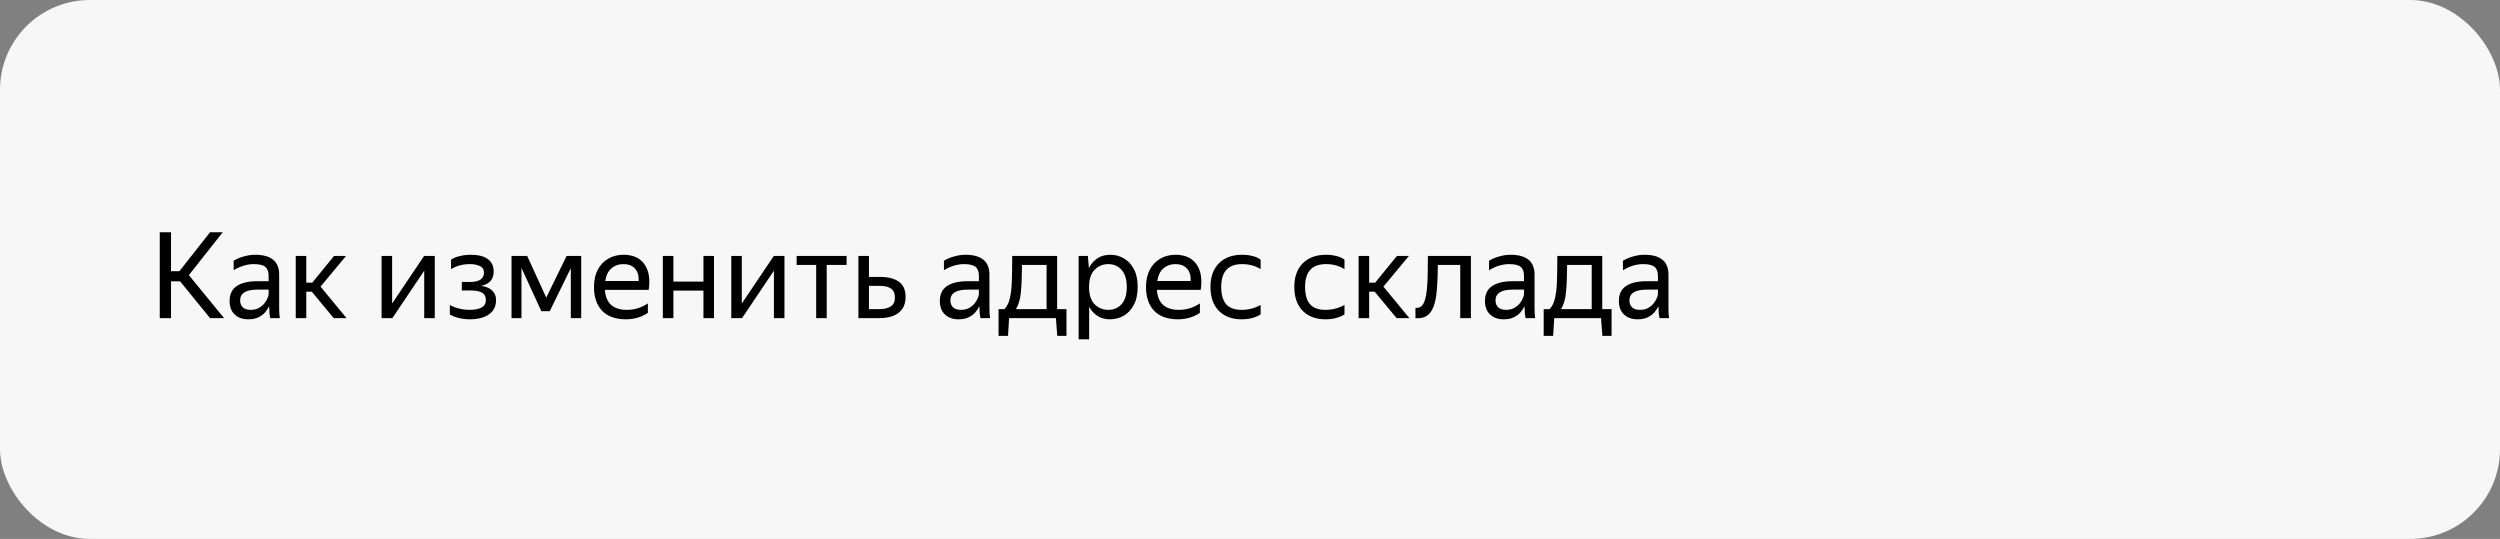 <svg width="334" height="72" viewBox="0 0 334 72" fill="none" xmlns="http://www.w3.org/2000/svg">
<rect x="0" y="0" width="334" height="72" fill="#808080" stroke="none"/>
<rect width="334" height="72" rx="12" fill="#F7F7F7"/>
<path d="M29.936 42.5H28.064L24.064 37.588H22.848V42.5H21.344V31.028H22.848V36.228H23.968L28.064 31.028H29.76L25.232 36.756L29.936 42.5ZM33.906 35.284C33.02 35.284 32.124 35.556 31.218 36.1V34.836C31.612 34.591 32.066 34.399 32.578 34.26C33.1 34.111 33.607 34.036 34.097 34.036C35.143 34.036 35.938 34.255 36.481 34.692C37.026 35.129 37.297 35.796 37.297 36.692V41.156C37.297 41.337 37.303 41.572 37.313 41.86C37.335 42.137 37.356 42.351 37.377 42.5H36.097C36.066 42.351 36.033 42.143 36.002 41.876C35.98 41.599 35.969 41.359 35.969 41.156L35.953 40.916C35.825 41.172 35.65 41.439 35.425 41.716C35.202 41.983 34.903 42.207 34.529 42.388C34.167 42.569 33.714 42.66 33.169 42.66C32.423 42.66 31.82 42.447 31.361 42.02C30.903 41.593 30.674 40.991 30.674 40.212C30.674 39.305 30.994 38.639 31.634 38.212C32.273 37.785 33.175 37.572 34.337 37.572H35.889V36.884C35.889 36.308 35.74 35.897 35.441 35.652C35.143 35.407 34.631 35.284 33.906 35.284ZM35.889 39.3V38.692H34.481C33.639 38.692 33.026 38.815 32.642 39.06C32.268 39.305 32.081 39.663 32.081 40.132C32.081 40.505 32.194 40.809 32.417 41.044C32.652 41.279 33.004 41.396 33.474 41.396C33.911 41.396 34.284 41.311 34.593 41.14C34.903 40.959 35.154 40.745 35.346 40.5C35.538 40.244 35.676 40.004 35.761 39.78C35.847 39.556 35.889 39.396 35.889 39.3ZM46.295 42.5H44.583L41.655 38.964H40.919V42.5H39.511V34.196H40.919V37.764H41.719L44.631 34.196H46.231L42.823 38.292L46.295 42.5ZM52.388 34.196V40.548L56.66 34.196H58.084V42.5H56.676V36.164L52.42 42.5H50.98V34.196H52.388ZM62.802 42.66C62.28 42.66 61.773 42.601 61.282 42.484C60.802 42.367 60.408 42.207 60.098 42.004V40.74C60.44 40.943 60.845 41.103 61.314 41.22C61.784 41.337 62.269 41.396 62.77 41.396C63.378 41.396 63.885 41.3 64.29 41.108C64.706 40.905 64.914 40.564 64.914 40.084C64.914 39.615 64.738 39.284 64.386 39.092C64.045 38.9 63.517 38.804 62.802 38.804H61.698V37.668H62.85C63.437 37.668 63.885 37.561 64.194 37.348C64.504 37.135 64.658 36.825 64.658 36.42C64.658 35.993 64.472 35.7 64.098 35.54C63.736 35.369 63.293 35.284 62.77 35.284C61.832 35.284 60.994 35.508 60.258 35.956V34.692C60.578 34.479 60.968 34.319 61.426 34.212C61.896 34.095 62.381 34.036 62.882 34.036C63.896 34.036 64.658 34.228 65.17 34.612C65.693 34.996 65.954 35.551 65.954 36.276C65.954 36.82 65.805 37.252 65.506 37.572C65.208 37.881 64.797 38.089 64.274 38.196C64.925 38.281 65.421 38.489 65.762 38.82C66.104 39.151 66.274 39.572 66.274 40.084C66.274 40.703 66.109 41.204 65.778 41.588C65.458 41.961 65.037 42.233 64.514 42.404C63.992 42.575 63.421 42.66 62.802 42.66ZM68.34 34.196H70.436L72.98 39.764L75.7 34.196H77.651V42.5H76.26V35.828L73.444 41.572H72.323L69.668 35.796V42.5H68.34V34.196ZM83.629 42.66C82.242 42.66 81.181 42.281 80.445 41.524C79.719 40.756 79.357 39.695 79.357 38.34C79.357 37.433 79.528 36.66 79.869 36.02C80.21 35.38 80.68 34.889 81.277 34.548C81.874 34.207 82.546 34.036 83.293 34.036C84.562 34.036 85.496 34.457 86.093 35.3C86.69 36.132 86.882 37.273 86.669 38.724H80.813C80.93 40.505 81.912 41.396 83.757 41.396C84.77 41.396 85.704 41.108 86.557 40.532V41.796C86.173 42.063 85.725 42.276 85.213 42.436C84.701 42.585 84.173 42.66 83.629 42.66ZM83.261 35.284C82.653 35.284 82.13 35.471 81.693 35.844C81.255 36.217 80.978 36.783 80.861 37.54H85.325C85.357 36.825 85.192 36.271 84.829 35.876C84.466 35.481 83.944 35.284 83.261 35.284ZM89.966 34.196V37.62H93.982V34.196H95.39V42.5H93.982V38.82H89.966V42.5H88.558V34.196H89.966ZM99.107 34.196V40.548L103.379 34.196H104.803V42.5H103.395V36.164L99.139 42.5H97.699V34.196H99.107ZM106.433 34.196H113.105V35.396H110.449V42.5H109.041V35.396H106.433V34.196ZM116.09 34.196V36.996H117.61C118.666 36.996 119.493 37.209 120.09 37.636C120.687 38.052 120.986 38.735 120.986 39.684C120.986 40.335 120.837 40.868 120.538 41.284C120.239 41.7 119.829 42.009 119.306 42.212C118.783 42.404 118.186 42.5 117.514 42.5H114.682V34.196H116.09ZM117.514 41.3C118.122 41.3 118.613 41.183 118.986 40.948C119.37 40.703 119.562 40.308 119.562 39.764C119.562 39.209 119.391 38.809 119.05 38.564C118.709 38.319 118.229 38.196 117.61 38.196H116.09V41.3H117.514ZM128.796 35.284C127.911 35.284 127.015 35.556 126.108 36.1V34.836C126.503 34.591 126.956 34.399 127.468 34.26C127.991 34.111 128.497 34.036 128.988 34.036C130.033 34.036 130.828 34.255 131.372 34.692C131.916 35.129 132.188 35.796 132.188 36.692V41.156C132.188 41.337 132.193 41.572 132.204 41.86C132.225 42.137 132.247 42.351 132.268 42.5H130.988C130.956 42.351 130.924 42.143 130.892 41.876C130.871 41.599 130.86 41.359 130.86 41.156L130.844 40.916C130.716 41.172 130.54 41.439 130.316 41.716C130.092 41.983 129.793 42.207 129.42 42.388C129.057 42.569 128.604 42.66 128.06 42.66C127.313 42.66 126.711 42.447 126.252 42.02C125.793 41.593 125.564 40.991 125.564 40.212C125.564 39.305 125.884 38.639 126.524 38.212C127.164 37.785 128.065 37.572 129.228 37.572H130.78V36.884C130.78 36.308 130.631 35.897 130.332 35.652C130.033 35.407 129.521 35.284 128.796 35.284ZM130.78 39.3V38.692H129.372C128.529 38.692 127.916 38.815 127.532 39.06C127.159 39.305 126.972 39.663 126.972 40.132C126.972 40.505 127.084 40.809 127.308 41.044C127.543 41.279 127.895 41.396 128.364 41.396C128.801 41.396 129.175 41.311 129.484 41.14C129.793 40.959 130.044 40.745 130.236 40.5C130.428 40.244 130.567 40.004 130.652 39.78C130.737 39.556 130.78 39.396 130.78 39.3ZM134.672 44.868H133.408V41.3H134.192C134.533 40.959 134.773 40.479 134.912 39.86C135.061 39.241 135.152 38.468 135.184 37.54C135.216 36.601 135.232 35.487 135.232 34.196H141.232V41.3H142.48V44.868H141.248L141.072 42.5H134.816L134.672 44.868ZM139.824 35.396H136.544C136.533 36.911 136.48 38.137 136.384 39.076C136.299 40.004 136.08 40.745 135.728 41.3H139.824V35.396ZM144.105 34.196H145.337L145.481 35.812C145.748 35.279 146.116 34.852 146.585 34.532C147.065 34.201 147.652 34.036 148.345 34.036C148.996 34.036 149.593 34.196 150.137 34.516C150.692 34.825 151.14 35.3 151.481 35.94C151.822 36.569 151.993 37.369 151.993 38.34C151.993 39.311 151.817 40.116 151.465 40.756C151.124 41.396 150.67 41.876 150.105 42.196C149.55 42.505 148.942 42.66 148.281 42.66C147.652 42.66 147.102 42.511 146.633 42.212C146.164 41.913 145.79 41.503 145.513 40.98V45.332H144.105V34.196ZM150.537 38.34C150.537 37.337 150.308 36.58 149.849 36.068C149.39 35.545 148.798 35.284 148.073 35.284C147.348 35.284 146.734 35.54 146.233 36.052C145.742 36.553 145.497 37.316 145.497 38.34C145.497 39.375 145.742 40.143 146.233 40.644C146.734 41.145 147.348 41.396 148.073 41.396C148.798 41.396 149.39 41.14 149.849 40.628C150.308 40.116 150.537 39.353 150.537 38.34ZM157.379 42.66C155.992 42.66 154.931 42.281 154.195 41.524C153.47 40.756 153.107 39.695 153.107 38.34C153.107 37.433 153.278 36.66 153.619 36.02C153.96 35.38 154.43 34.889 155.027 34.548C155.624 34.207 156.296 34.036 157.043 34.036C158.312 34.036 159.246 34.457 159.843 35.3C160.44 36.132 160.632 37.273 160.419 38.724H154.563C154.68 40.505 155.662 41.396 157.507 41.396C158.52 41.396 159.454 41.108 160.307 40.532V41.796C159.923 42.063 159.475 42.276 158.963 42.436C158.451 42.585 157.923 42.66 157.379 42.66ZM157.011 35.284C156.403 35.284 155.88 35.471 155.443 35.844C155.006 36.217 154.728 36.783 154.611 37.54H159.075C159.107 36.825 158.942 36.271 158.579 35.876C158.216 35.481 157.694 35.284 157.011 35.284ZM165.892 42.66C164.602 42.66 163.583 42.281 162.836 41.524C162.09 40.756 161.716 39.695 161.716 38.34C161.716 36.985 162.095 35.929 162.852 35.172C163.61 34.415 164.644 34.036 165.956 34.036C166.458 34.036 166.927 34.095 167.364 34.212C167.802 34.319 168.154 34.479 168.42 34.692V35.956C167.695 35.508 166.879 35.284 165.972 35.284C165.012 35.284 164.303 35.54 163.844 36.052C163.386 36.553 163.156 37.316 163.156 38.34C163.156 39.364 163.375 40.132 163.812 40.644C164.26 41.145 164.954 41.396 165.892 41.396C166.799 41.396 167.642 41.177 168.42 40.74V42.004C167.727 42.441 166.884 42.66 165.892 42.66ZM177.095 42.66C175.805 42.66 174.786 42.281 174.039 41.524C173.293 40.756 172.919 39.695 172.919 38.34C172.919 36.985 173.298 35.929 174.055 35.172C174.813 34.415 175.847 34.036 177.159 34.036C177.661 34.036 178.13 34.095 178.567 34.212C179.005 34.319 179.357 34.479 179.623 34.692V35.956C178.898 35.508 178.082 35.284 177.175 35.284C176.215 35.284 175.506 35.54 175.047 36.052C174.589 36.553 174.359 37.316 174.359 38.34C174.359 39.364 174.578 40.132 175.015 40.644C175.463 41.145 176.157 41.396 177.095 41.396C178.002 41.396 178.845 41.177 179.623 40.74V42.004C178.93 42.441 178.087 42.66 177.095 42.66ZM188.295 42.5H186.583L183.655 38.964H182.919V42.5H181.511V34.196H182.919V37.764H183.719L186.631 34.196H188.231L184.823 38.292L188.295 42.5ZM189.105 41.124C189.745 41.22 190.182 40.82 190.417 39.924C190.502 39.604 190.572 39.204 190.625 38.724C190.678 38.233 190.716 37.625 190.737 36.9C190.758 36.164 190.769 35.263 190.769 34.196H196.513V42.5H195.089V35.396H192.097C192.086 36.665 192.049 37.684 191.985 38.452C191.932 39.209 191.841 39.844 191.713 40.356C191.51 41.156 191.201 41.727 190.785 42.068C190.369 42.409 189.809 42.559 189.105 42.516V41.124ZM201.624 35.284C200.739 35.284 199.843 35.556 198.936 36.1V34.836C199.331 34.591 199.784 34.399 200.296 34.26C200.819 34.111 201.326 34.036 201.816 34.036C202.862 34.036 203.656 34.255 204.2 34.692C204.744 35.129 205.016 35.796 205.016 36.692V41.156C205.016 41.337 205.022 41.572 205.032 41.86C205.054 42.137 205.075 42.351 205.096 42.5H203.816C203.784 42.351 203.752 42.143 203.72 41.876C203.699 41.599 203.688 41.359 203.688 41.156L203.672 40.916C203.544 41.172 203.368 41.439 203.144 41.716C202.92 41.983 202.622 42.207 202.248 42.388C201.886 42.569 201.432 42.66 200.888 42.66C200.142 42.66 199.539 42.447 199.08 42.02C198.622 41.593 198.392 40.991 198.392 40.212C198.392 39.305 198.712 38.639 199.352 38.212C199.992 37.785 200.894 37.572 202.056 37.572H203.608V36.884C203.608 36.308 203.459 35.897 203.16 35.652C202.862 35.407 202.35 35.284 201.624 35.284ZM203.608 39.3V38.692H202.2C201.358 38.692 200.744 38.815 200.36 39.06C199.987 39.305 199.8 39.663 199.8 40.132C199.8 40.505 199.912 40.809 200.136 41.044C200.371 41.279 200.723 41.396 201.192 41.396C201.63 41.396 202.003 41.311 202.312 41.14C202.622 40.959 202.872 40.745 203.064 40.5C203.256 40.244 203.395 40.004 203.48 39.78C203.566 39.556 203.608 39.396 203.608 39.3ZM207.5 44.868H206.236V41.3H207.02C207.362 40.959 207.602 40.479 207.74 39.86C207.89 39.241 207.98 38.468 208.012 37.54C208.044 36.601 208.06 35.487 208.06 34.196H214.06V41.3H215.308V44.868H214.076L213.9 42.5H207.644L207.5 44.868ZM212.652 35.396H209.372C209.362 36.911 209.308 38.137 209.212 39.076C209.127 40.004 208.908 40.745 208.556 41.3H212.652V35.396ZM219.515 35.284C218.63 35.284 217.734 35.556 216.827 36.1V34.836C217.222 34.591 217.675 34.399 218.187 34.26C218.71 34.111 219.216 34.036 219.707 34.036C220.752 34.036 221.547 34.255 222.091 34.692C222.635 35.129 222.907 35.796 222.907 36.692V41.156C222.907 41.337 222.912 41.572 222.923 41.86C222.944 42.137 222.966 42.351 222.987 42.5H221.707C221.675 42.351 221.643 42.143 221.611 41.876C221.59 41.599 221.579 41.359 221.579 41.156L221.563 40.916C221.435 41.172 221.259 41.439 221.035 41.716C220.811 41.983 220.512 42.207 220.139 42.388C219.776 42.569 219.323 42.66 218.779 42.66C218.032 42.66 217.43 42.447 216.971 42.02C216.512 41.593 216.283 40.991 216.283 40.212C216.283 39.305 216.603 38.639 217.243 38.212C217.883 37.785 218.784 37.572 219.947 37.572H221.499V36.884C221.499 36.308 221.35 35.897 221.051 35.652C220.752 35.407 220.24 35.284 219.515 35.284ZM221.499 39.3V38.692H220.091C219.248 38.692 218.635 38.815 218.251 39.06C217.878 39.305 217.691 39.663 217.691 40.132C217.691 40.505 217.803 40.809 218.027 41.044C218.262 41.279 218.614 41.396 219.083 41.396C219.52 41.396 219.894 41.311 220.203 41.14C220.512 40.959 220.763 40.745 220.955 40.5C221.147 40.244 221.286 40.004 221.371 39.78C221.456 39.556 221.499 39.396 221.499 39.3Z" fill="black"/>
</svg>
